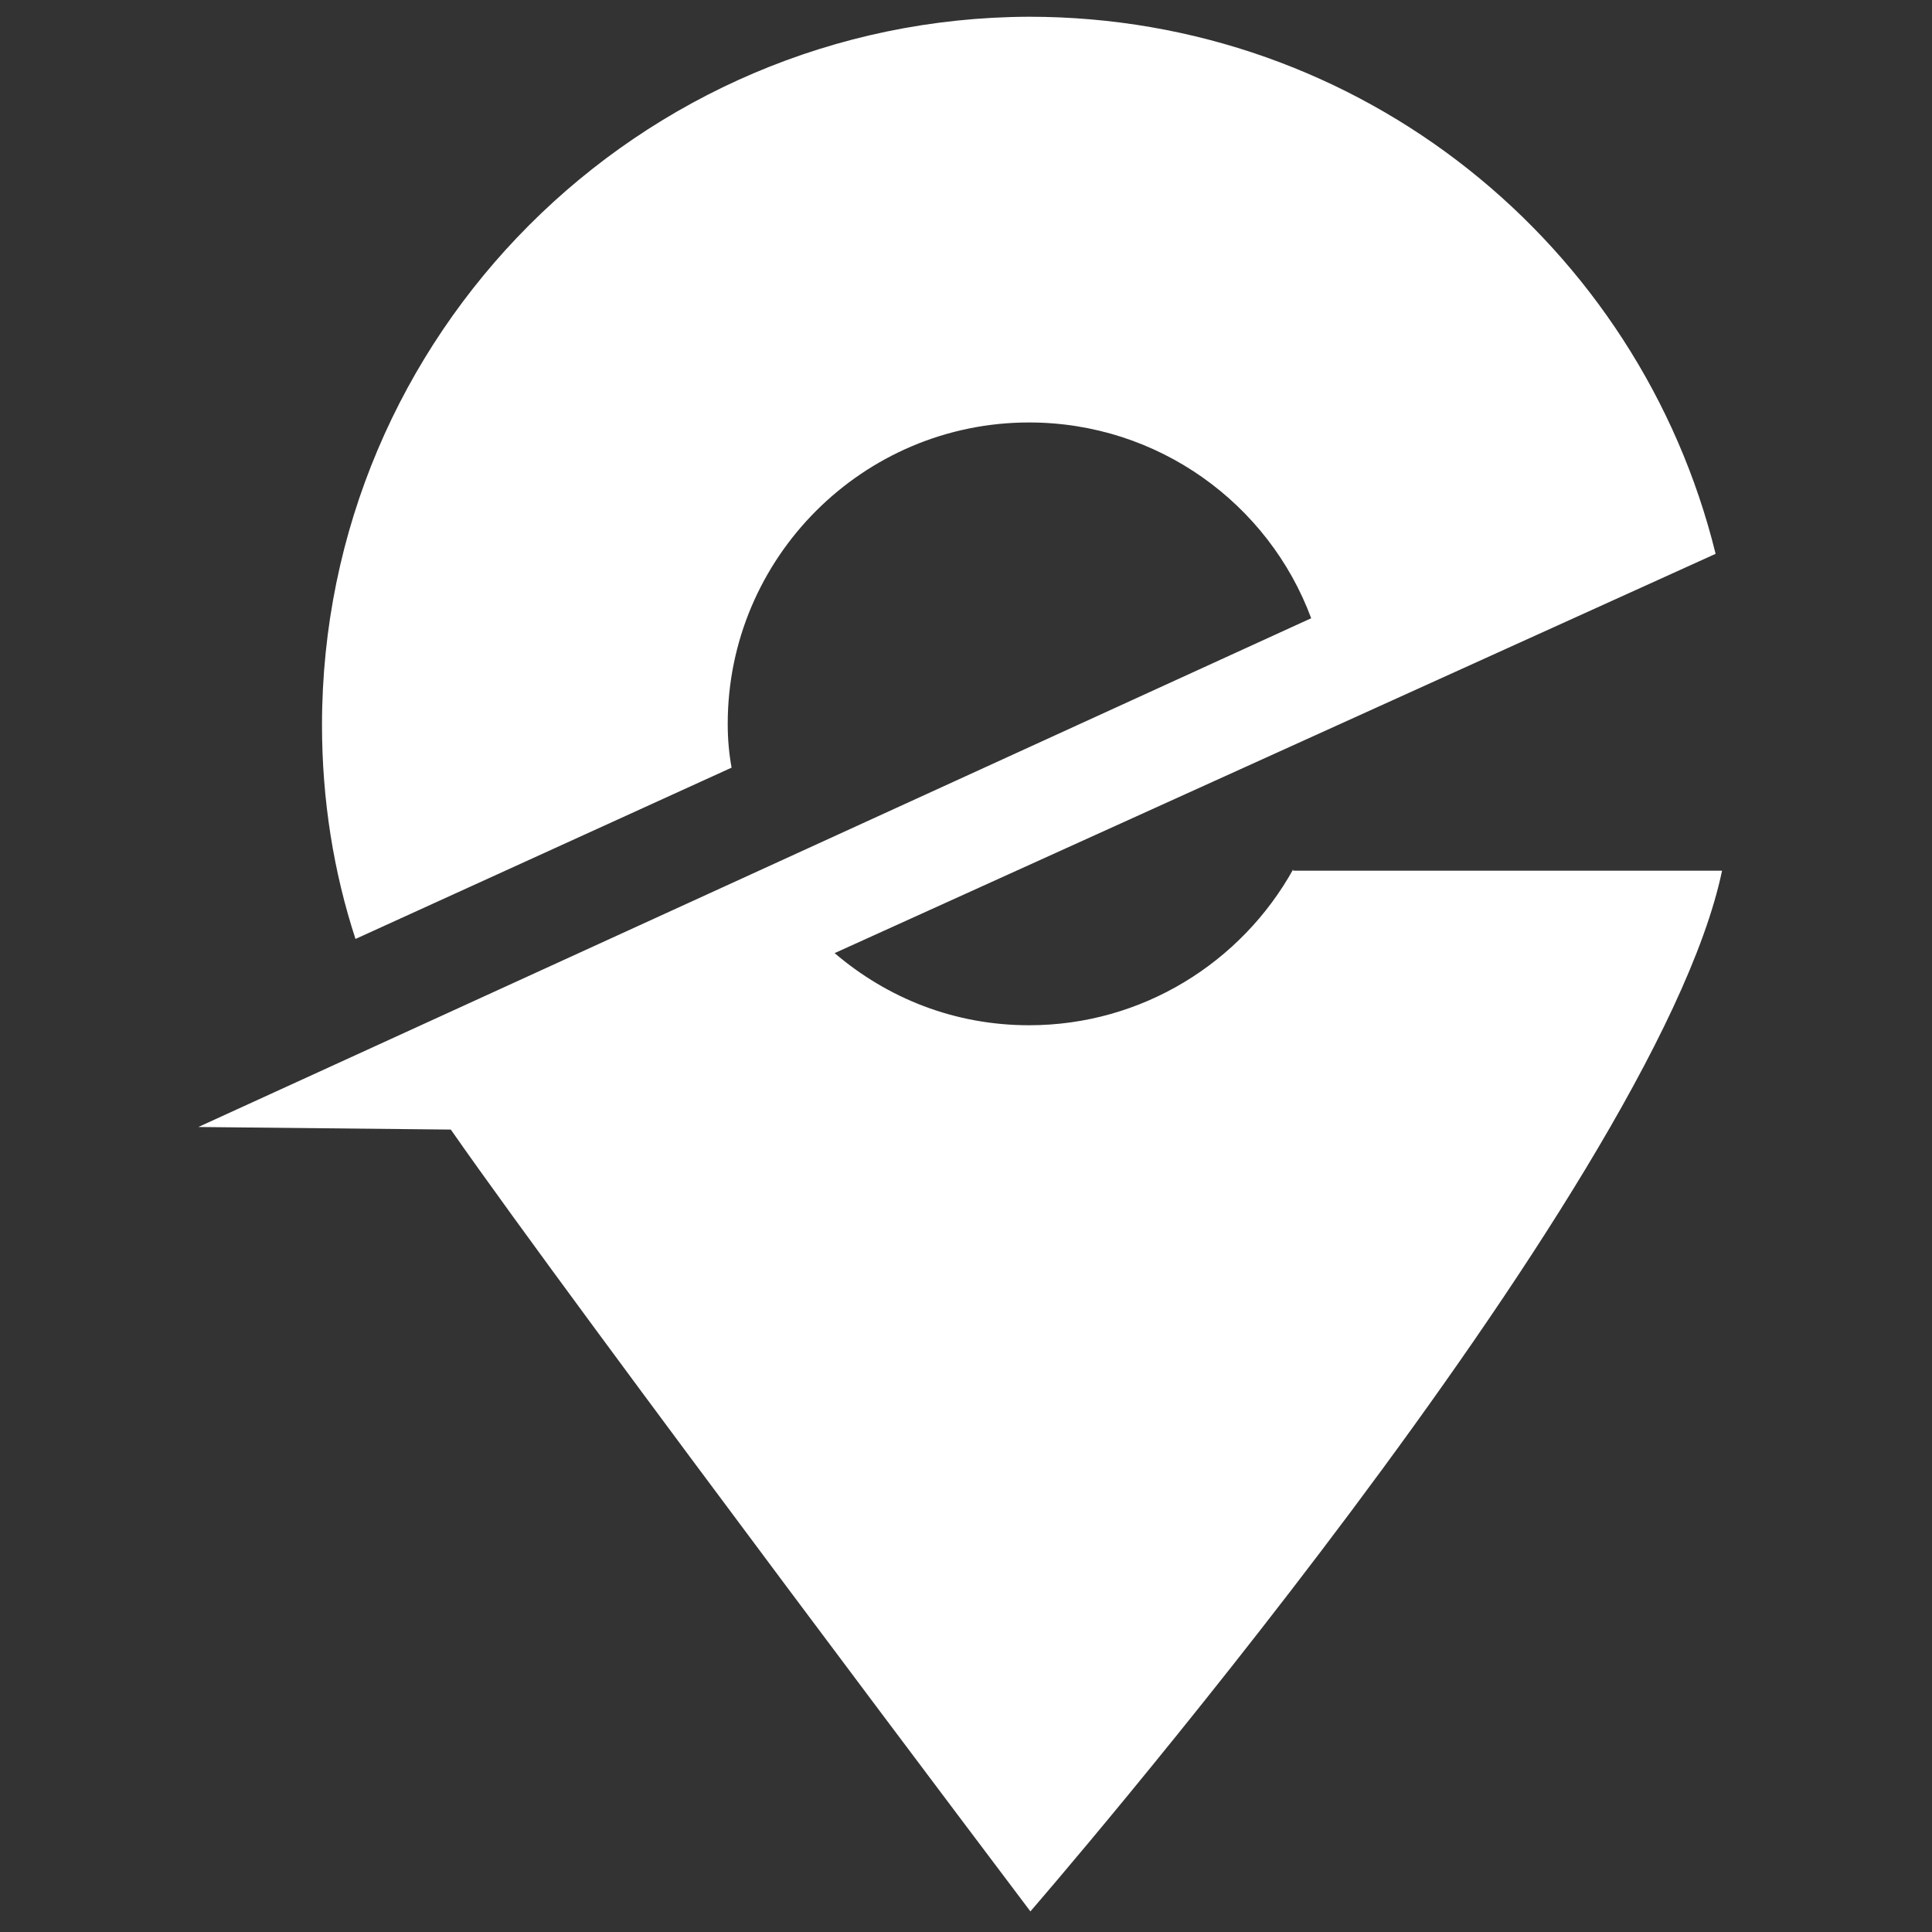 <?xml version="1.0" encoding="utf-8"?>
<!-- Generator: Adobe Illustrator 21.0.2, SVG Export Plug-In . SVG Version: 6.00 Build 0)  -->
<svg version="1.1" id="Layer_1" xmlns="http://www.w3.org/2000/svg" xmlns:xlink="http://www.w3.org/1999/xlink" x="0px" y="0px"
	 viewBox="0 0 150 150" style="enable-background:new 0 0 150 150;" xml:space="preserve">
<rect x="0" y="0" width="150" height="150" fill="#333333" stroke="none"/>
<style type="text/css">
	.st0{fill:#FFFFFF;}
</style>
<path class="st0" d="M100.4,67.5c-4,7.2-11.7,12.1-20.5,12.1c-5.8,0-11-2.1-15.1-5.6l68.4-31c-5.9-24-27.5-41.7-53.3-41.7
	C49.6,1.4,25,26,25,56.3c0,5.8,0.9,11.4,2.6,16.6l29.2-13.3c-0.2-1.1-0.3-2.2-0.3-3.4c0-12.9,10.5-23.4,23.4-23.4
	c10,0,18.6,6.3,21.9,15.2L15.4,87.5l19.6,0.2c9.9,14.2,45,60.7,45,60.7s48.5-55.9,53.7-80.8H100.4z"/>
</svg>
